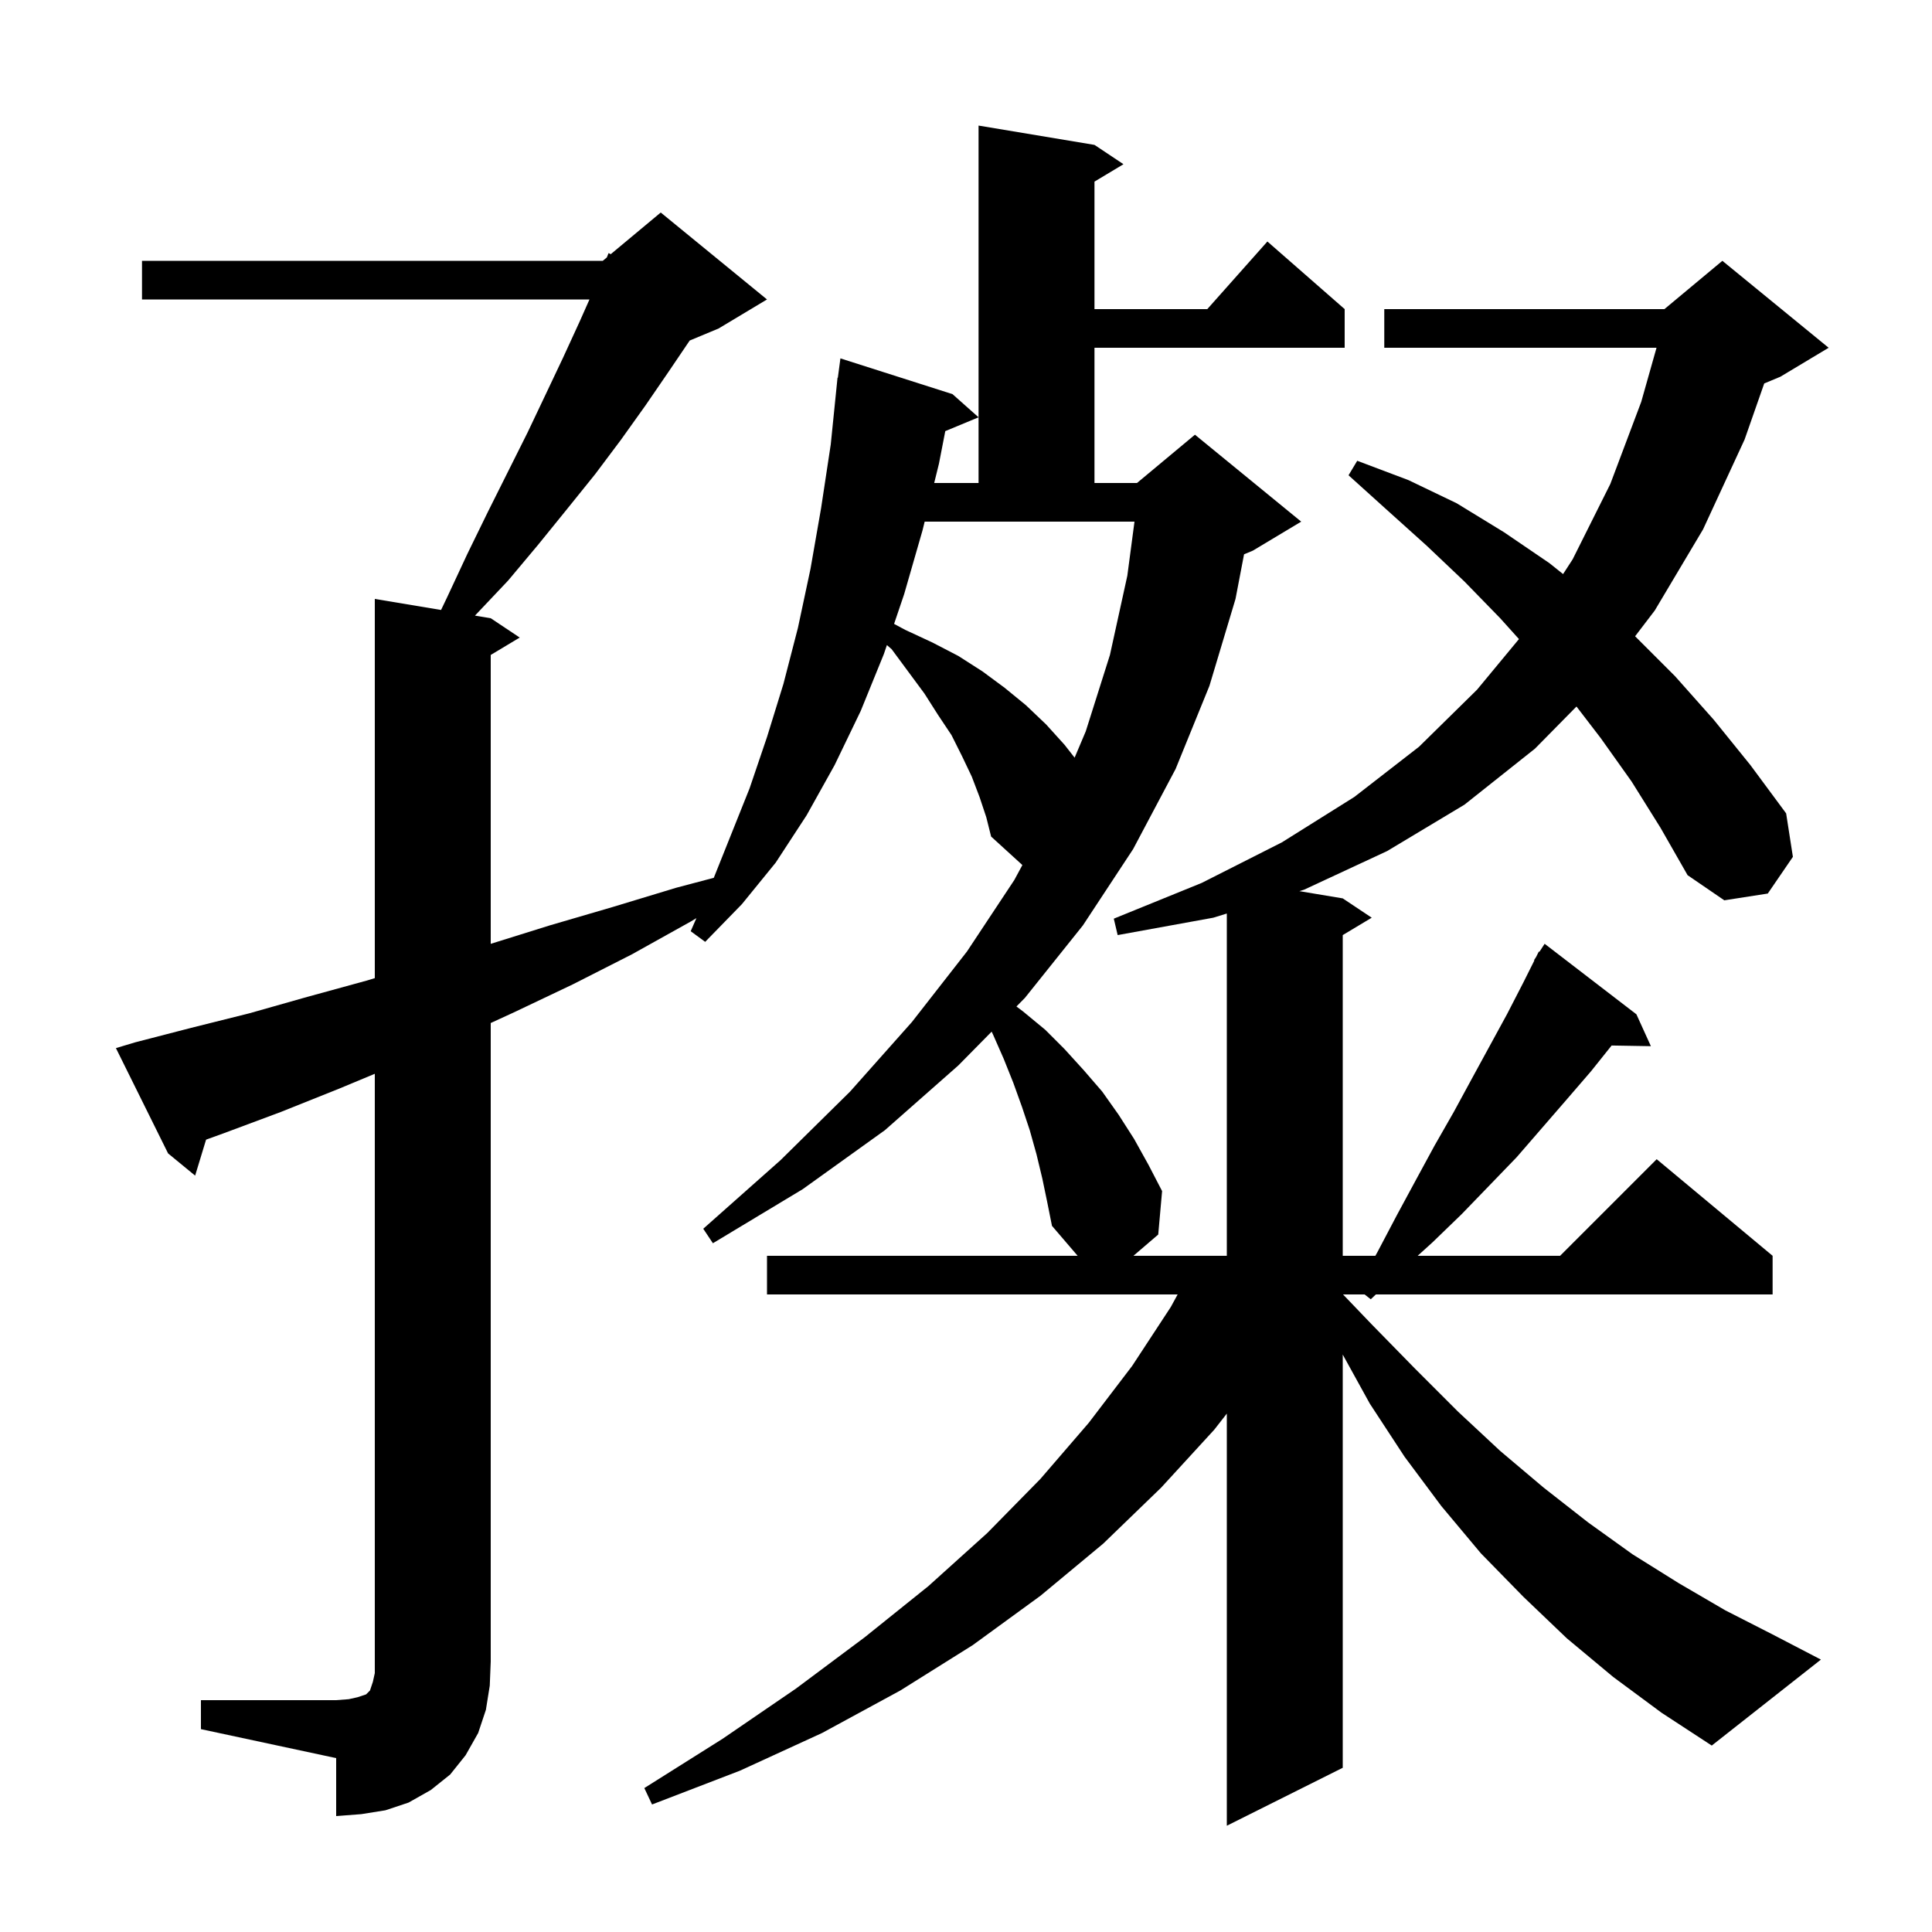 <svg xmlns="http://www.w3.org/2000/svg" xmlns:xlink="http://www.w3.org/1999/xlink" version="1.1" baseProfile="full" viewBox="0 0 200 200" width="200" height="200"><g fill="currentColor"><path d="M 20.8 176.0 L 34.8 176.0 L 36.1 175.9 L 37.0 175.7 L 37.9 175.4 L 38.3 175.0 L 38.6 174.1 L 38.8 173.2 L 38.8 111.158 L 35.1 112.7 L 29.1 115.1 L 23.2 117.3 L 21.333 117.976 L 20.2 121.7 L 17.4 119.4 L 12.0 108.5 L 14.0 107.9 L 19.8 106.4 L 25.8 104.9 L 31.8 103.2 L 38.0 101.5 L 38.8 101.255 L 38.8 62.0 L 45.658 63.143 L 46.3 61.8 L 48.4 57.3 L 50.5 53.0 L 54.6 44.8 L 56.5 40.8 L 58.3 37.0 L 60.0 33.3 L 61.022 31.0 L 14.7 31.0 L 14.7 27.0 L 62.4 27.0 L 62.82 26.65 L 63.0 26.2 L 63.223 26.314 L 68.4 22.0 L 79.4 31.0 L 74.4 34.0 L 71.398 35.251 L 69.2 38.5 L 66.8 42.0 L 64.3 45.5 L 61.6 49.1 L 58.7 52.7 L 55.7 56.4 L 52.6 60.1 L 49.168 63.728 L 50.8 64.0 L 53.8 66.0 L 50.8 67.8 L 50.8 97.706 L 56.9 95.8 L 63.4 93.9 L 70.0 91.9 L 73.892 90.87 L 77.6 81.6 L 79.4 76.3 L 81.1 70.8 L 82.6 65.0 L 83.9 58.9 L 85.0 52.6 L 86.0 46.0 L 86.7 39.1 L 86.733 39.105 L 87.0 37.1 L 98.6 40.8 L 101.3 43.2 L 97.855 44.63 L 97.2 48.0 L 96.707 50.0 L 101.3 50.0 L 101.3 13.0 L 113.3 15.0 L 116.3 17.0 L 113.3 18.8 L 113.3 32.0 L 124.978 32.0 L 131.2 25.0 L 139.2 32.0 L 139.2 36.0 L 113.3 36.0 L 113.3 50.0 L 117.7 50.0 L 123.7 45.0 L 134.7 54.0 L 129.7 57.0 L 128.784 57.382 L 127.9 62.0 L 125.2 71.0 L 121.7 79.6 L 117.3 87.9 L 112.1 95.8 L 106.1 103.3 L 105.222 104.191 L 105.9 104.7 L 108.2 106.6 L 110.2 108.6 L 112.2 110.8 L 114.1 113.0 L 115.8 115.4 L 117.4 117.9 L 118.9 120.6 L 120.3 123.3 L 119.9 127.8 L 117.333 130.0 L 127.0 130.0 L 127.0 94.568 L 125.6 95.0 L 115.7 96.8 L 115.3 95.1 L 124.4 91.4 L 132.7 87.2 L 140.2 82.5 L 146.9 77.3 L 152.9 71.4 L 157.242 66.157 L 155.3 64.0 L 151.6 60.2 L 147.7 56.5 L 143.7 52.9 L 139.6 49.2 L 140.5 47.7 L 145.8 49.7 L 150.8 52.1 L 155.7 55.1 L 160.4 58.3 L 161.81 59.428 L 162.8 57.9 L 166.7 50.1 L 169.9 41.6 L 171.483 36.0 L 143.3 36.0 L 143.3 32.0 L 172.3 32.0 L 178.3 27.0 L 189.3 36.0 L 184.3 39.0 L 182.632 39.695 L 180.6 45.5 L 176.3 54.8 L 171.3 63.2 L 169.266 65.866 L 173.4 70.0 L 177.4 74.5 L 181.2 79.2 L 184.9 84.2 L 185.6 88.7 L 183.0 92.5 L 178.5 93.2 L 174.7 90.6 L 171.9 85.7 L 168.9 80.9 L 165.7 76.4 L 163.197 73.138 L 158.9 77.5 L 151.6 83.3 L 143.6 88.1 L 135.0 92.1 L 134.509 92.251 L 139.0 93.0 L 142.0 95.0 L 139.0 96.8 L 139.0 130.0 L 142.379 130.0 L 142.6 129.6 L 144.6 125.8 L 146.6 122.1 L 148.5 118.6 L 150.5 115.1 L 152.4 111.6 L 156.0 105.0 L 157.7 101.7 L 158.84 99.421 L 158.8 99.4 L 159.02 99.06 L 159.3 98.5 L 159.358 98.537 L 159.9 97.7 L 169.4 105.0 L 170.9 108.3 L 166.835 108.231 L 164.7 110.9 L 162.2 113.8 L 157.0 119.8 L 154.2 122.7 L 151.3 125.7 L 148.3 128.6 L 146.755 130.0 L 161.5 130.0 L 171.5 120.0 L 183.5 130.0 L 183.5 134.0 L 142.433 134.0 L 141.9 134.5 L 141.264 134.0 L 139.029 134.0 L 142.0 137.1 L 146.5 141.7 L 150.9 146.1 L 155.3 150.2 L 159.8 154.0 L 164.4 157.6 L 169.0 160.9 L 173.8 163.9 L 178.6 166.7 L 183.5 169.2 L 188.5 171.8 L 177.2 180.7 L 172.0 177.3 L 167.0 173.6 L 162.2 169.6 L 157.7 165.3 L 153.3 160.8 L 149.2 155.9 L 145.4 150.8 L 141.8 145.3 L 139.0 140.225 L 139.0 183.0 L 127.0 189.0 L 127.0 146.336 L 125.7 148.0 L 120.2 154.0 L 114.2 159.8 L 107.7 165.2 L 100.7 170.3 L 93.2 175.0 L 85.1 179.4 L 76.6 183.3 L 67.5 186.8 L 66.7 185.1 L 74.8 180.0 L 82.4 174.8 L 89.5 169.5 L 96.1 164.2 L 102.2 158.7 L 107.7 153.1 L 112.7 147.3 L 117.2 141.4 L 121.2 135.3 L 121.909 134.0 L 79.4 134.0 L 79.4 130.0 L 111.557 130.0 L 108.9 126.9 L 108.4 124.4 L 107.9 122.0 L 107.3 119.5 L 106.6 117.0 L 105.8 114.6 L 104.9 112.1 L 103.9 109.6 L 102.8 107.1 L 102.654 106.796 L 99.2 110.3 L 91.6 117.0 L 83.1 123.1 L 73.8 128.7 L 72.8 127.2 L 80.8 120.1 L 88.0 113.0 L 94.4 105.8 L 100.1 98.5 L 105.0 91.1 L 105.836 89.55 L 102.6 86.6 L 102.1 84.6 L 101.4 82.5 L 100.6 80.4 L 99.6 78.3 L 98.5 76.1 L 97.1 74.0 L 95.7 71.8 L 92.3 67.2 L 91.812 66.779 L 91.5 67.7 L 89.1 73.6 L 86.4 79.2 L 83.5 84.4 L 80.3 89.3 L 76.8 93.6 L 73.0 97.5 L 71.5 96.4 L 72.093 95.044 L 71.5 95.4 L 65.4 98.8 L 59.3 101.9 L 53.2 104.8 L 50.8 105.902 L 50.8 172.0 L 50.7 174.5 L 50.3 177.0 L 49.5 179.4 L 48.2 181.7 L 46.6 183.7 L 44.6 185.3 L 42.3 186.6 L 39.9 187.4 L 37.4 187.8 L 34.8 188.0 L 34.8 182.0 L 20.8 179.0 Z M 95.5 54.9 L 93.6 61.5 L 92.556 64.584 L 93.7 65.2 L 96.5 66.5 L 99.2 67.9 L 101.7 69.5 L 104.0 71.2 L 106.2 73.0 L 108.3 75.0 L 110.2 77.1 L 111.244 78.433 L 112.4 75.7 L 114.9 67.8 L 116.7 59.6 L 117.442 54.0 L 95.722 54.0 Z "/></g></svg>